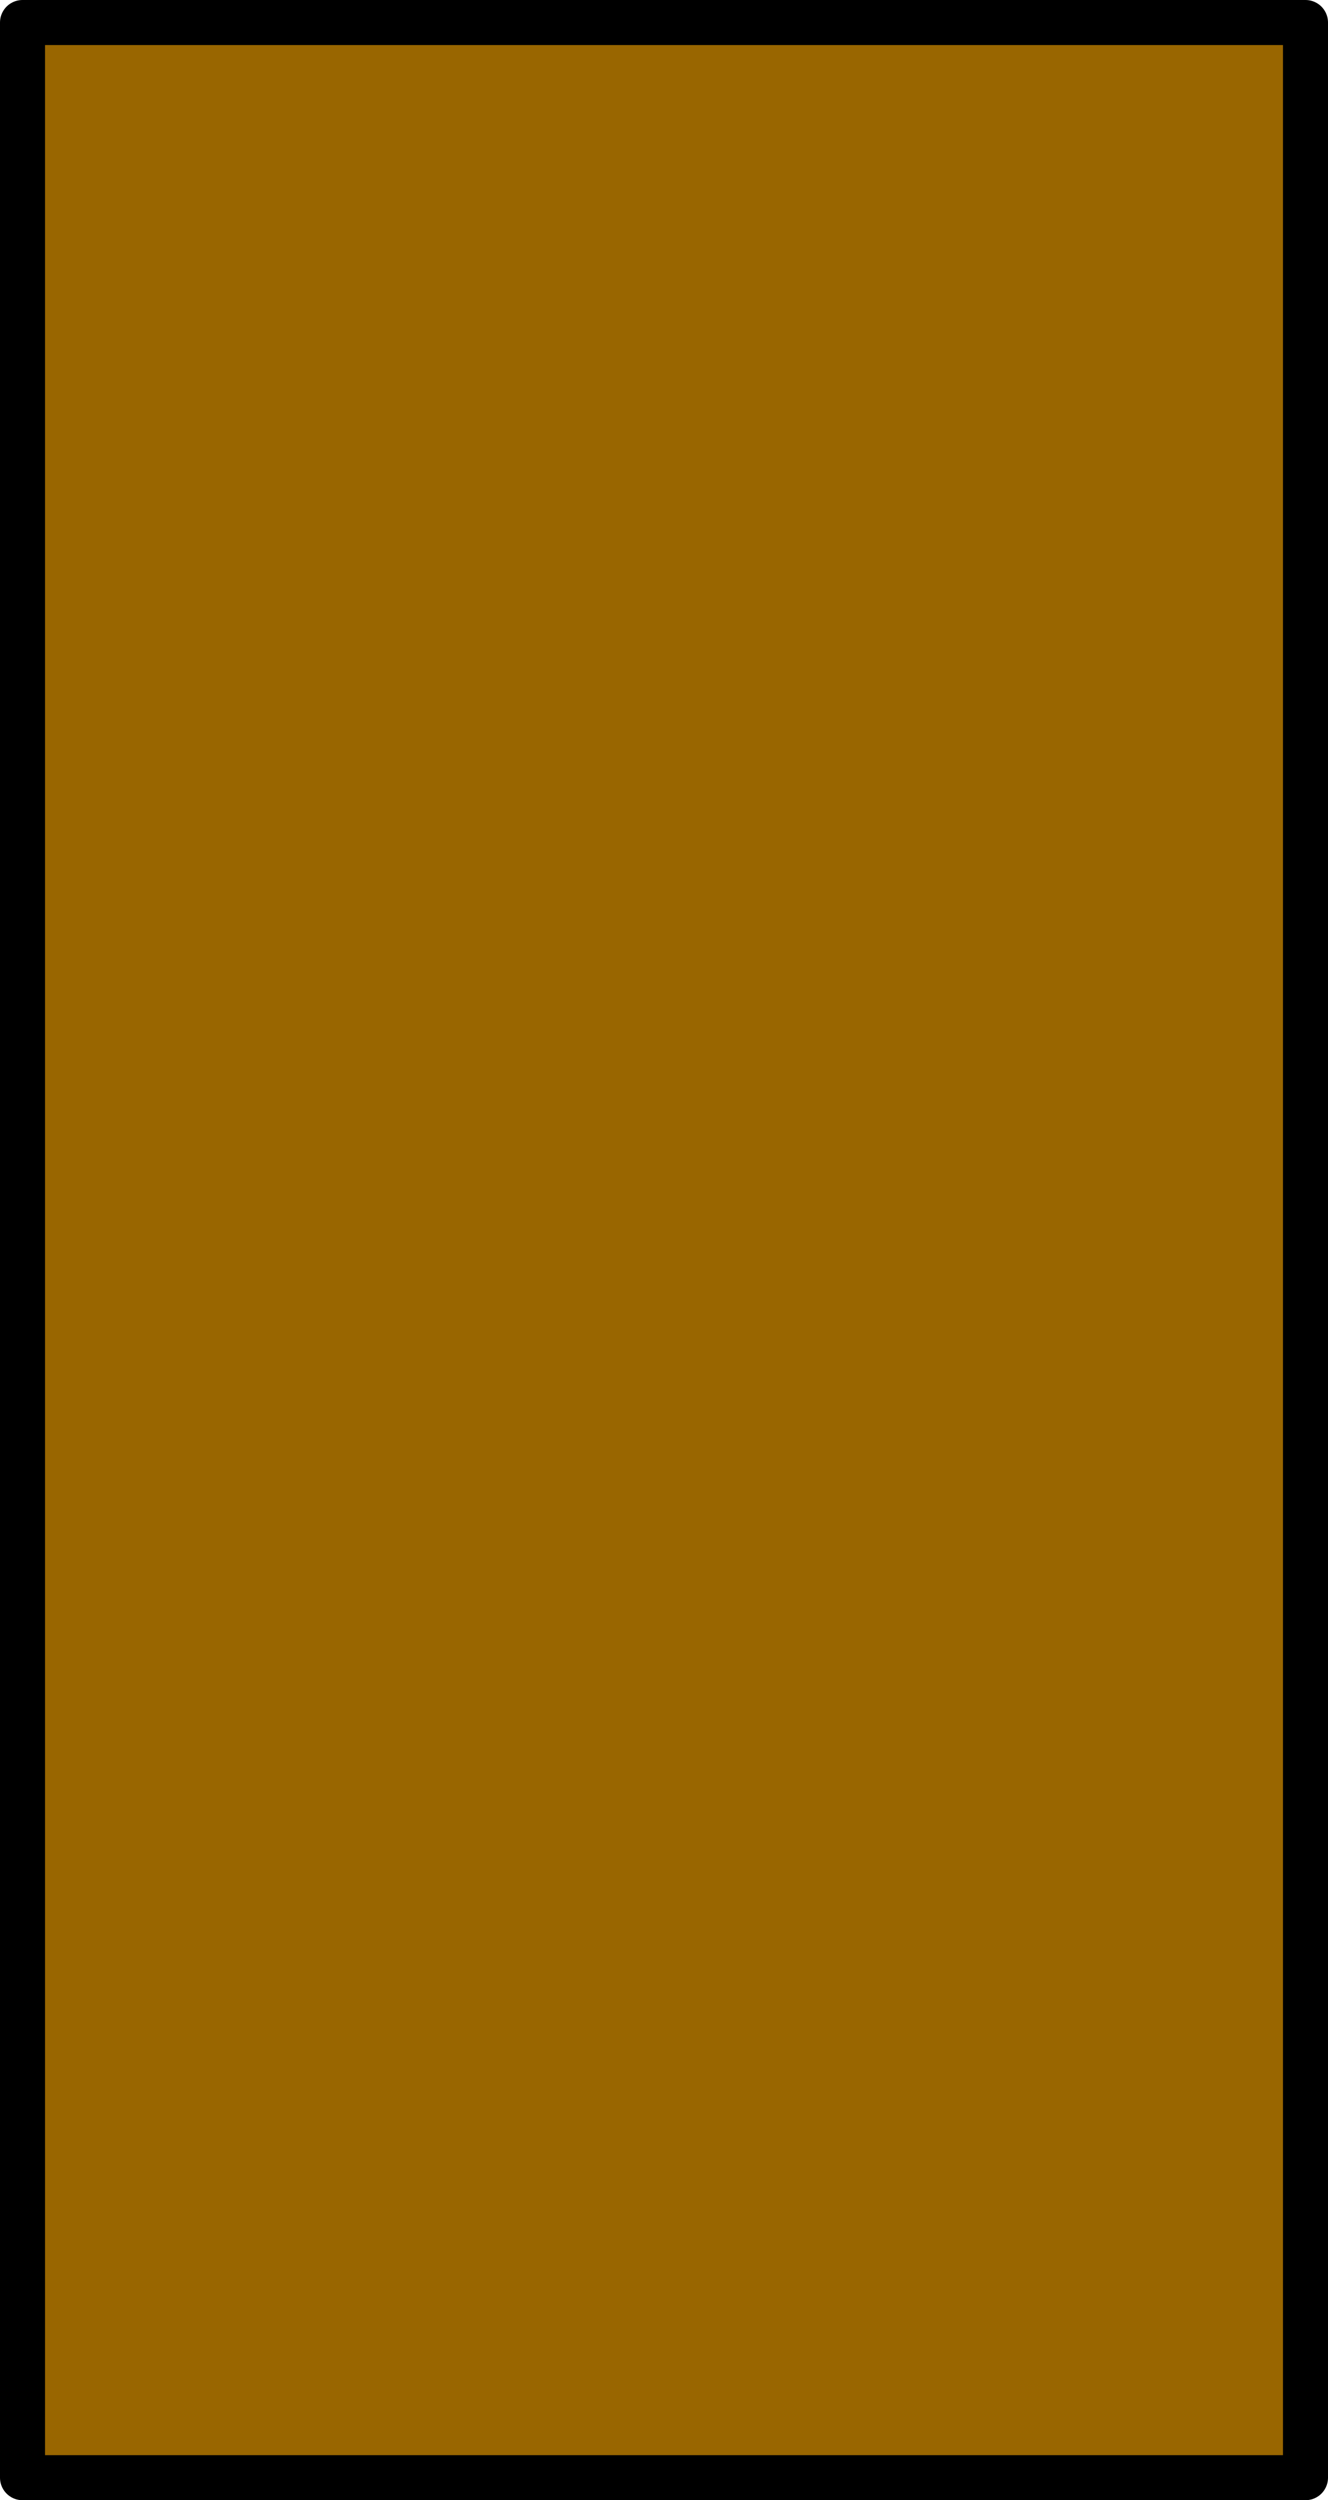 <?xml version="1.0" encoding="UTF-8" standalone="no"?>
<svg xmlns:xlink="http://www.w3.org/1999/xlink" height="55.5px" width="29.5px" xmlns="http://www.w3.org/2000/svg">
  <g transform="matrix(1.0, 0.0, 0.0, 1.0, 14.75, 27.75)">
    <path d="M14.25 -27.25 L14.25 27.25 -14.25 27.25 -14.25 -27.25 14.25 -27.25" fill="#996600" fill-rule="evenodd" stroke="none"/>
    <path d="M14.25 -27.25 L14.25 27.25 -14.25 27.25 -14.25 -27.25 14.25 -27.25 Z" fill="none" stroke="#000000" stroke-linecap="round" stroke-linejoin="round" stroke-width="1.0"/>
  </g>
</svg>
